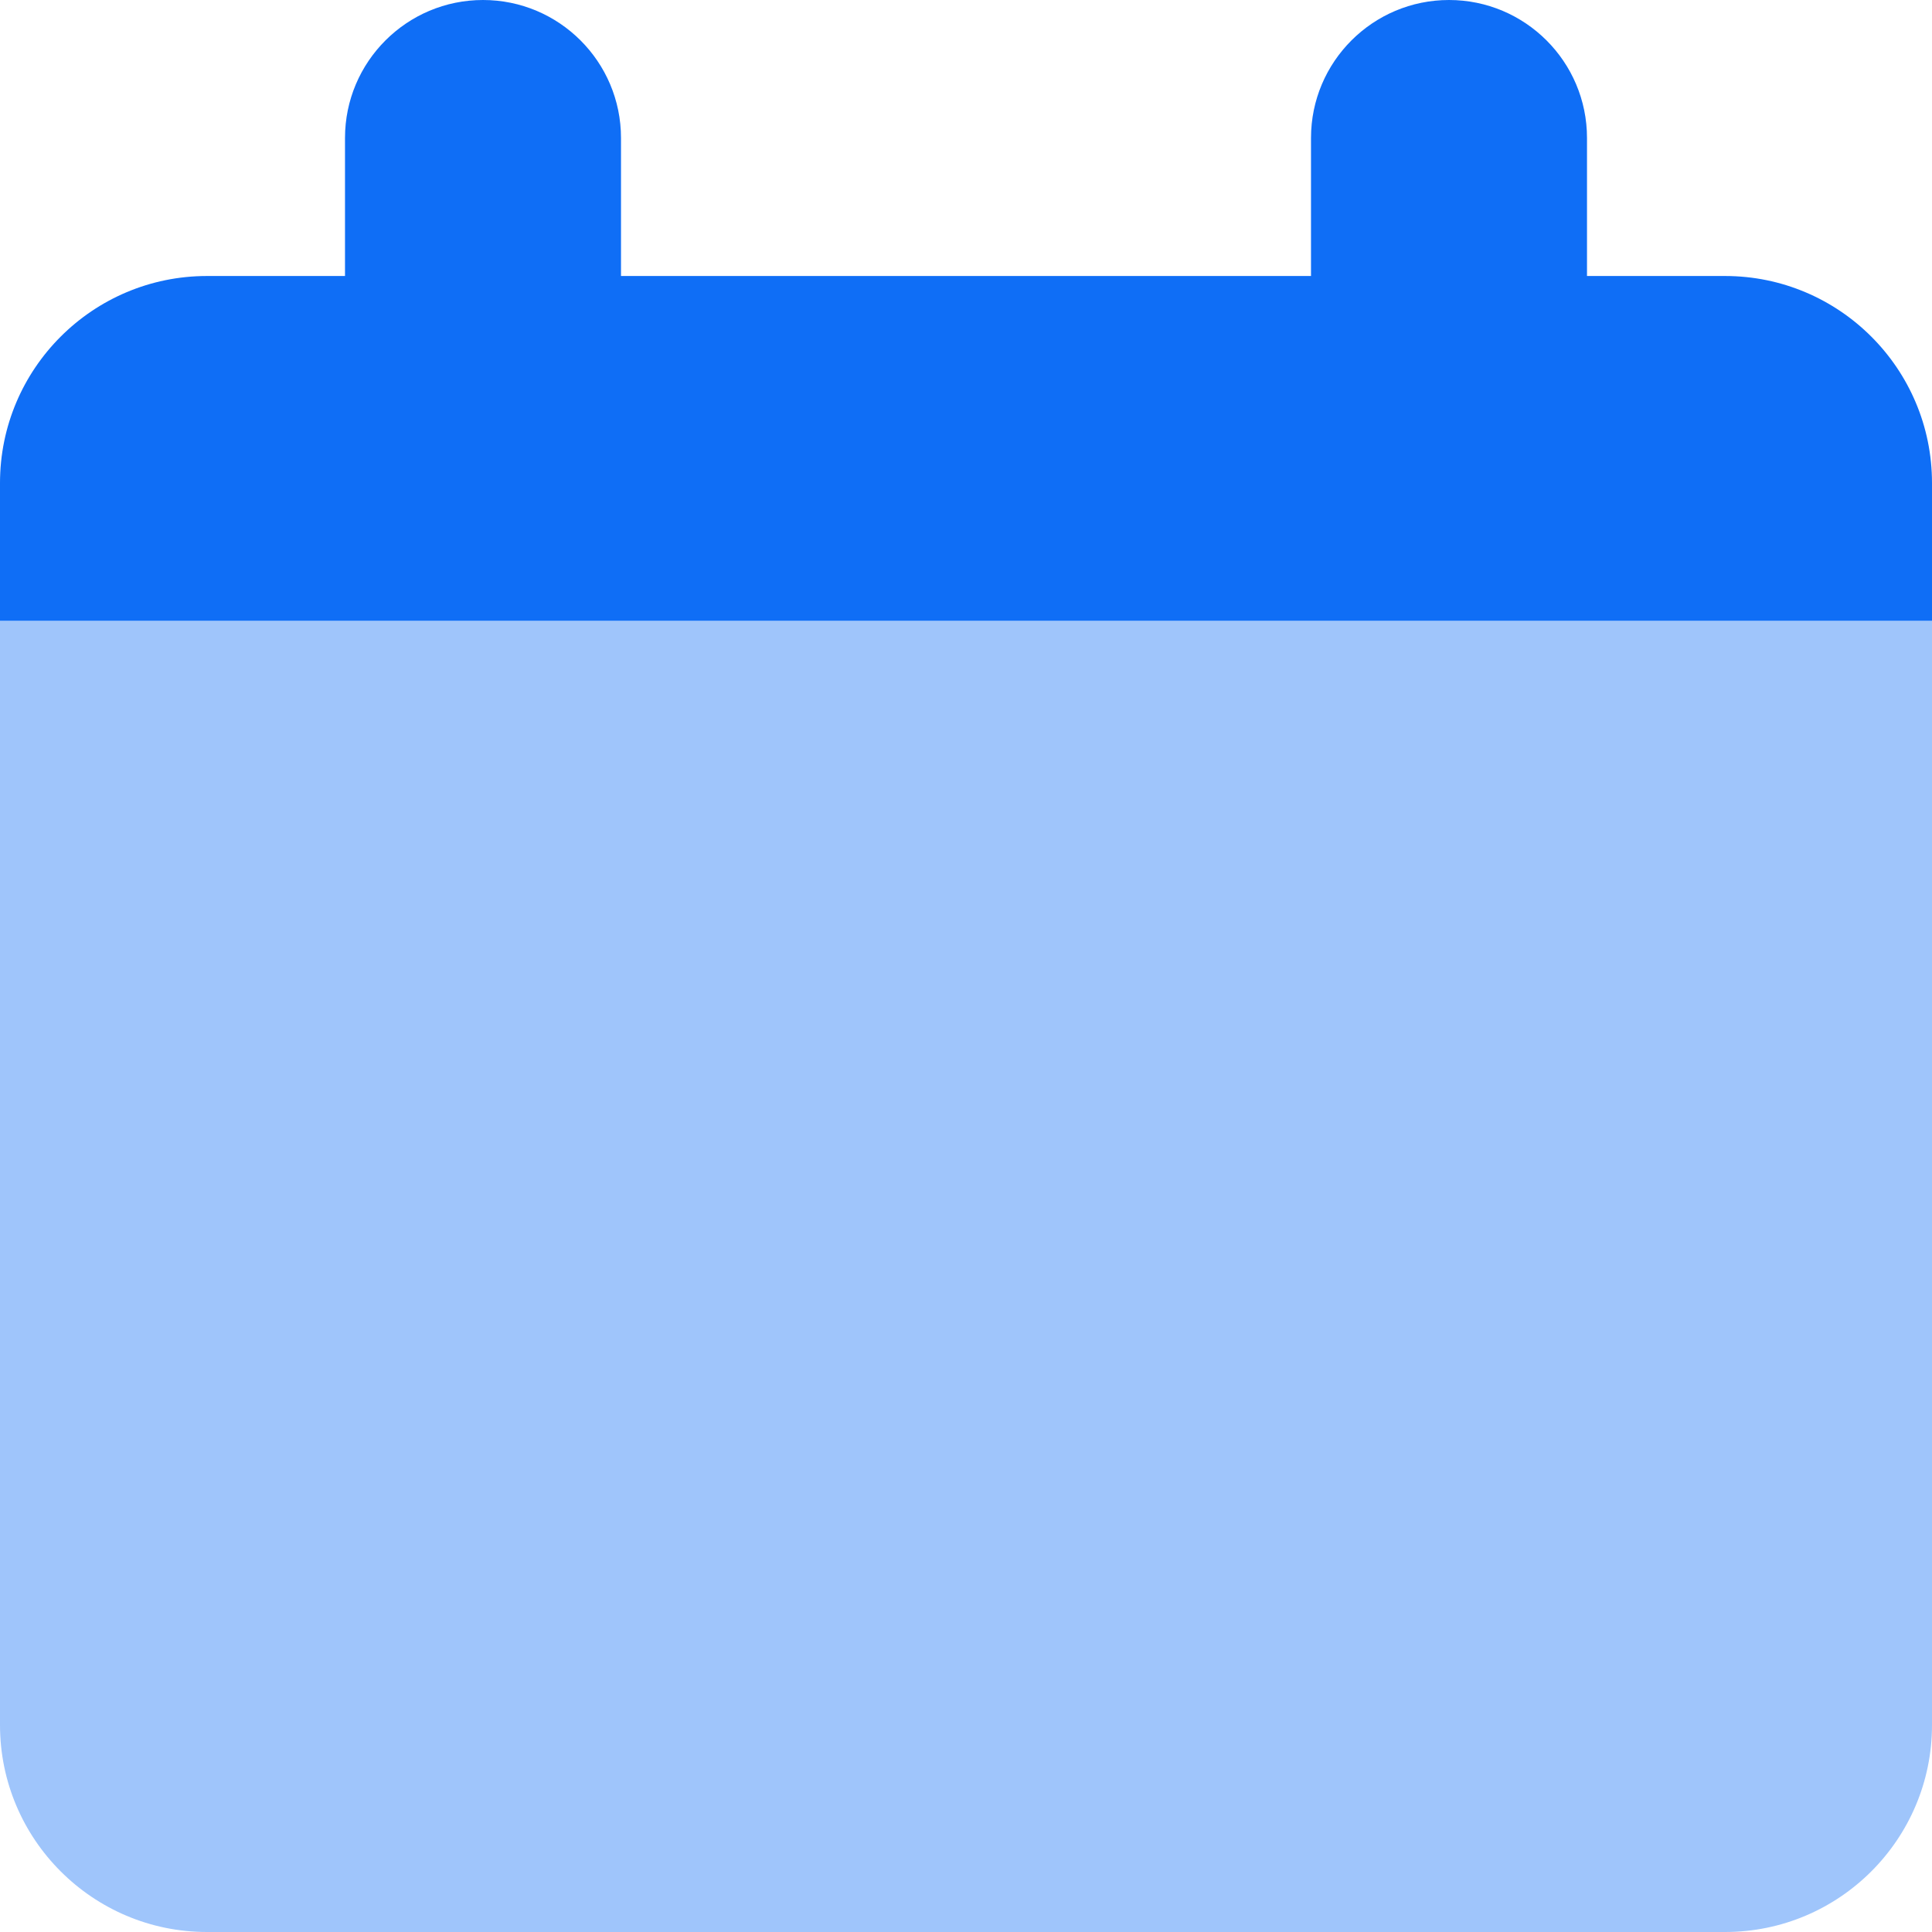 <svg width="14" height="14" viewBox="0 0 14 14" fill="none" xmlns="http://www.w3.org/2000/svg">
<g id="blank-calendar--blank-calendar-date-day-month-empty" clip-path="url(#clip0_6001_196046)">
<g id="blank-calendar--blank-calendar-date-day-month-empty_2">
<path id="Subtract" fill-rule="evenodd" clip-rule="evenodd" d="M3.5 0C4.052 0 4.5 0.448 4.5 1V2H9.5V1C9.5 0.448 9.948 0 10.5 0C11.052 0 11.5 0.448 11.5 1V2H12.5C13.328 2 14 2.672 14 3.5V4.5H0V3.5C0 2.672 0.672 2 1.5 2H2.5V1C2.5 0.448 2.948 0 3.5 0Z" fill="#0F6EF6"/>
<path id="Rectangle 481" d="M0 4.5H14V12.5C14 13.328 13.328 14 12.5 14H1.5C0.672 14 0 13.328 0 12.5V4.5Z" fill="#9FC5FB"/>
</g>
</g>
<defs>
<clipPath id="clip0_6001_196046">
<rect width="14" height="14" fill="white"/>
</clipPath>
</defs>
</svg>
